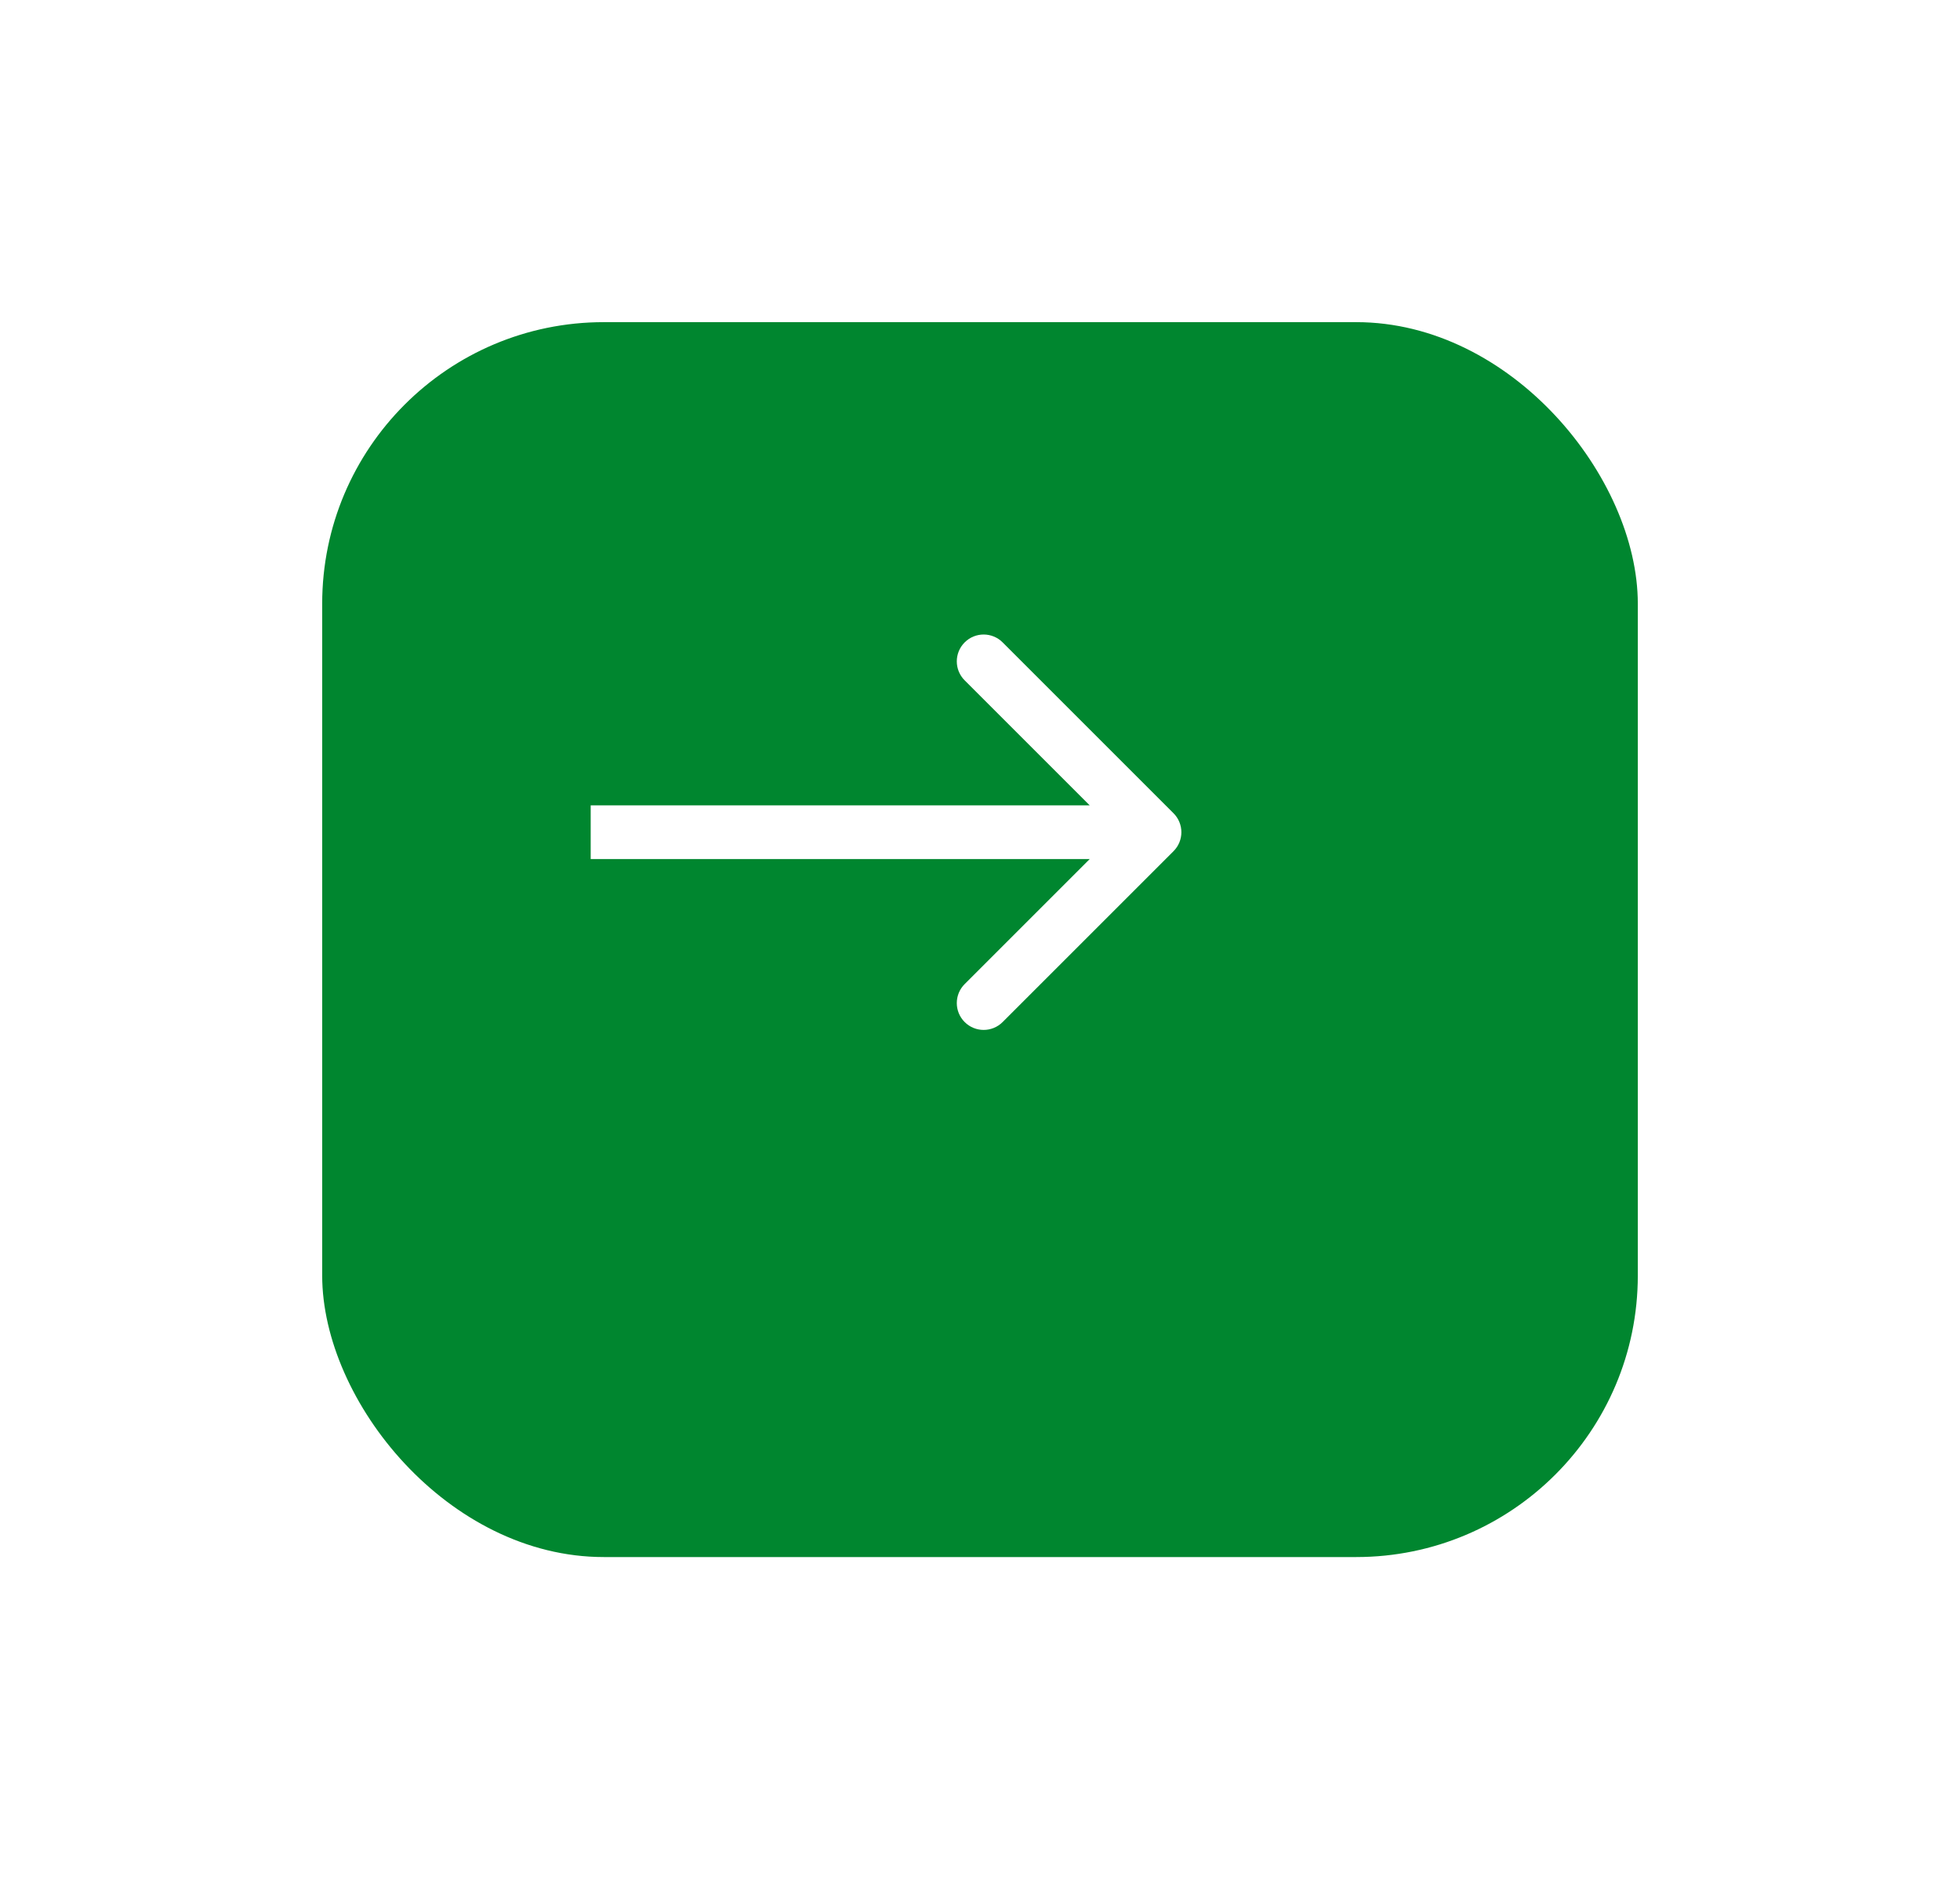 <?xml version="1.0" encoding="UTF-8"?> <svg xmlns="http://www.w3.org/2000/svg" width="73" height="70" viewBox="0 0 73 70" fill="none"><g filter="url(#filter0_d_226_6864)"><rect x="8" y="8" width="49" height="46" rx="10.488" fill="#00862F"></rect></g><path d="M43.707 31.707C44.098 31.317 44.098 30.683 43.707 30.293L37.343 23.929C36.953 23.538 36.319 23.538 35.929 23.929C35.538 24.32 35.538 24.953 35.929 25.343L41.586 31L35.929 36.657C35.538 37.047 35.538 37.681 35.929 38.071C36.319 38.462 36.953 38.462 37.343 38.071L43.707 31.707ZM22 31V32H32.5V31V30H22V31ZM32.5 31V32H43V31V30H32.5V31Z" fill="white"></path><defs><filter id="filter0_d_226_6864" x="0" y="0" width="73" height="70" filterUnits="userSpaceOnUse" color-interpolation-filters="sRGB"><feFlood flood-opacity="0" result="BackgroundImageFix"></feFlood><feColorMatrix in="SourceAlpha" type="matrix" values="0 0 0 0 0 0 0 0 0 0 0 0 0 0 0 0 0 0 127 0" result="hardAlpha"></feColorMatrix><feOffset dx="4" dy="4"></feOffset><feGaussianBlur stdDeviation="6"></feGaussianBlur><feComposite in2="hardAlpha" operator="out"></feComposite><feColorMatrix type="matrix" values="0 0 0 0 0.264 0 0 0 0 0.264 0 0 0 0 0.264 0 0 0 0.09 0"></feColorMatrix><feBlend mode="normal" in2="BackgroundImageFix" result="effect1_dropShadow_226_6864"></feBlend><feBlend mode="normal" in="SourceGraphic" in2="effect1_dropShadow_226_6864" result="shape"></feBlend></filter></defs></svg> 